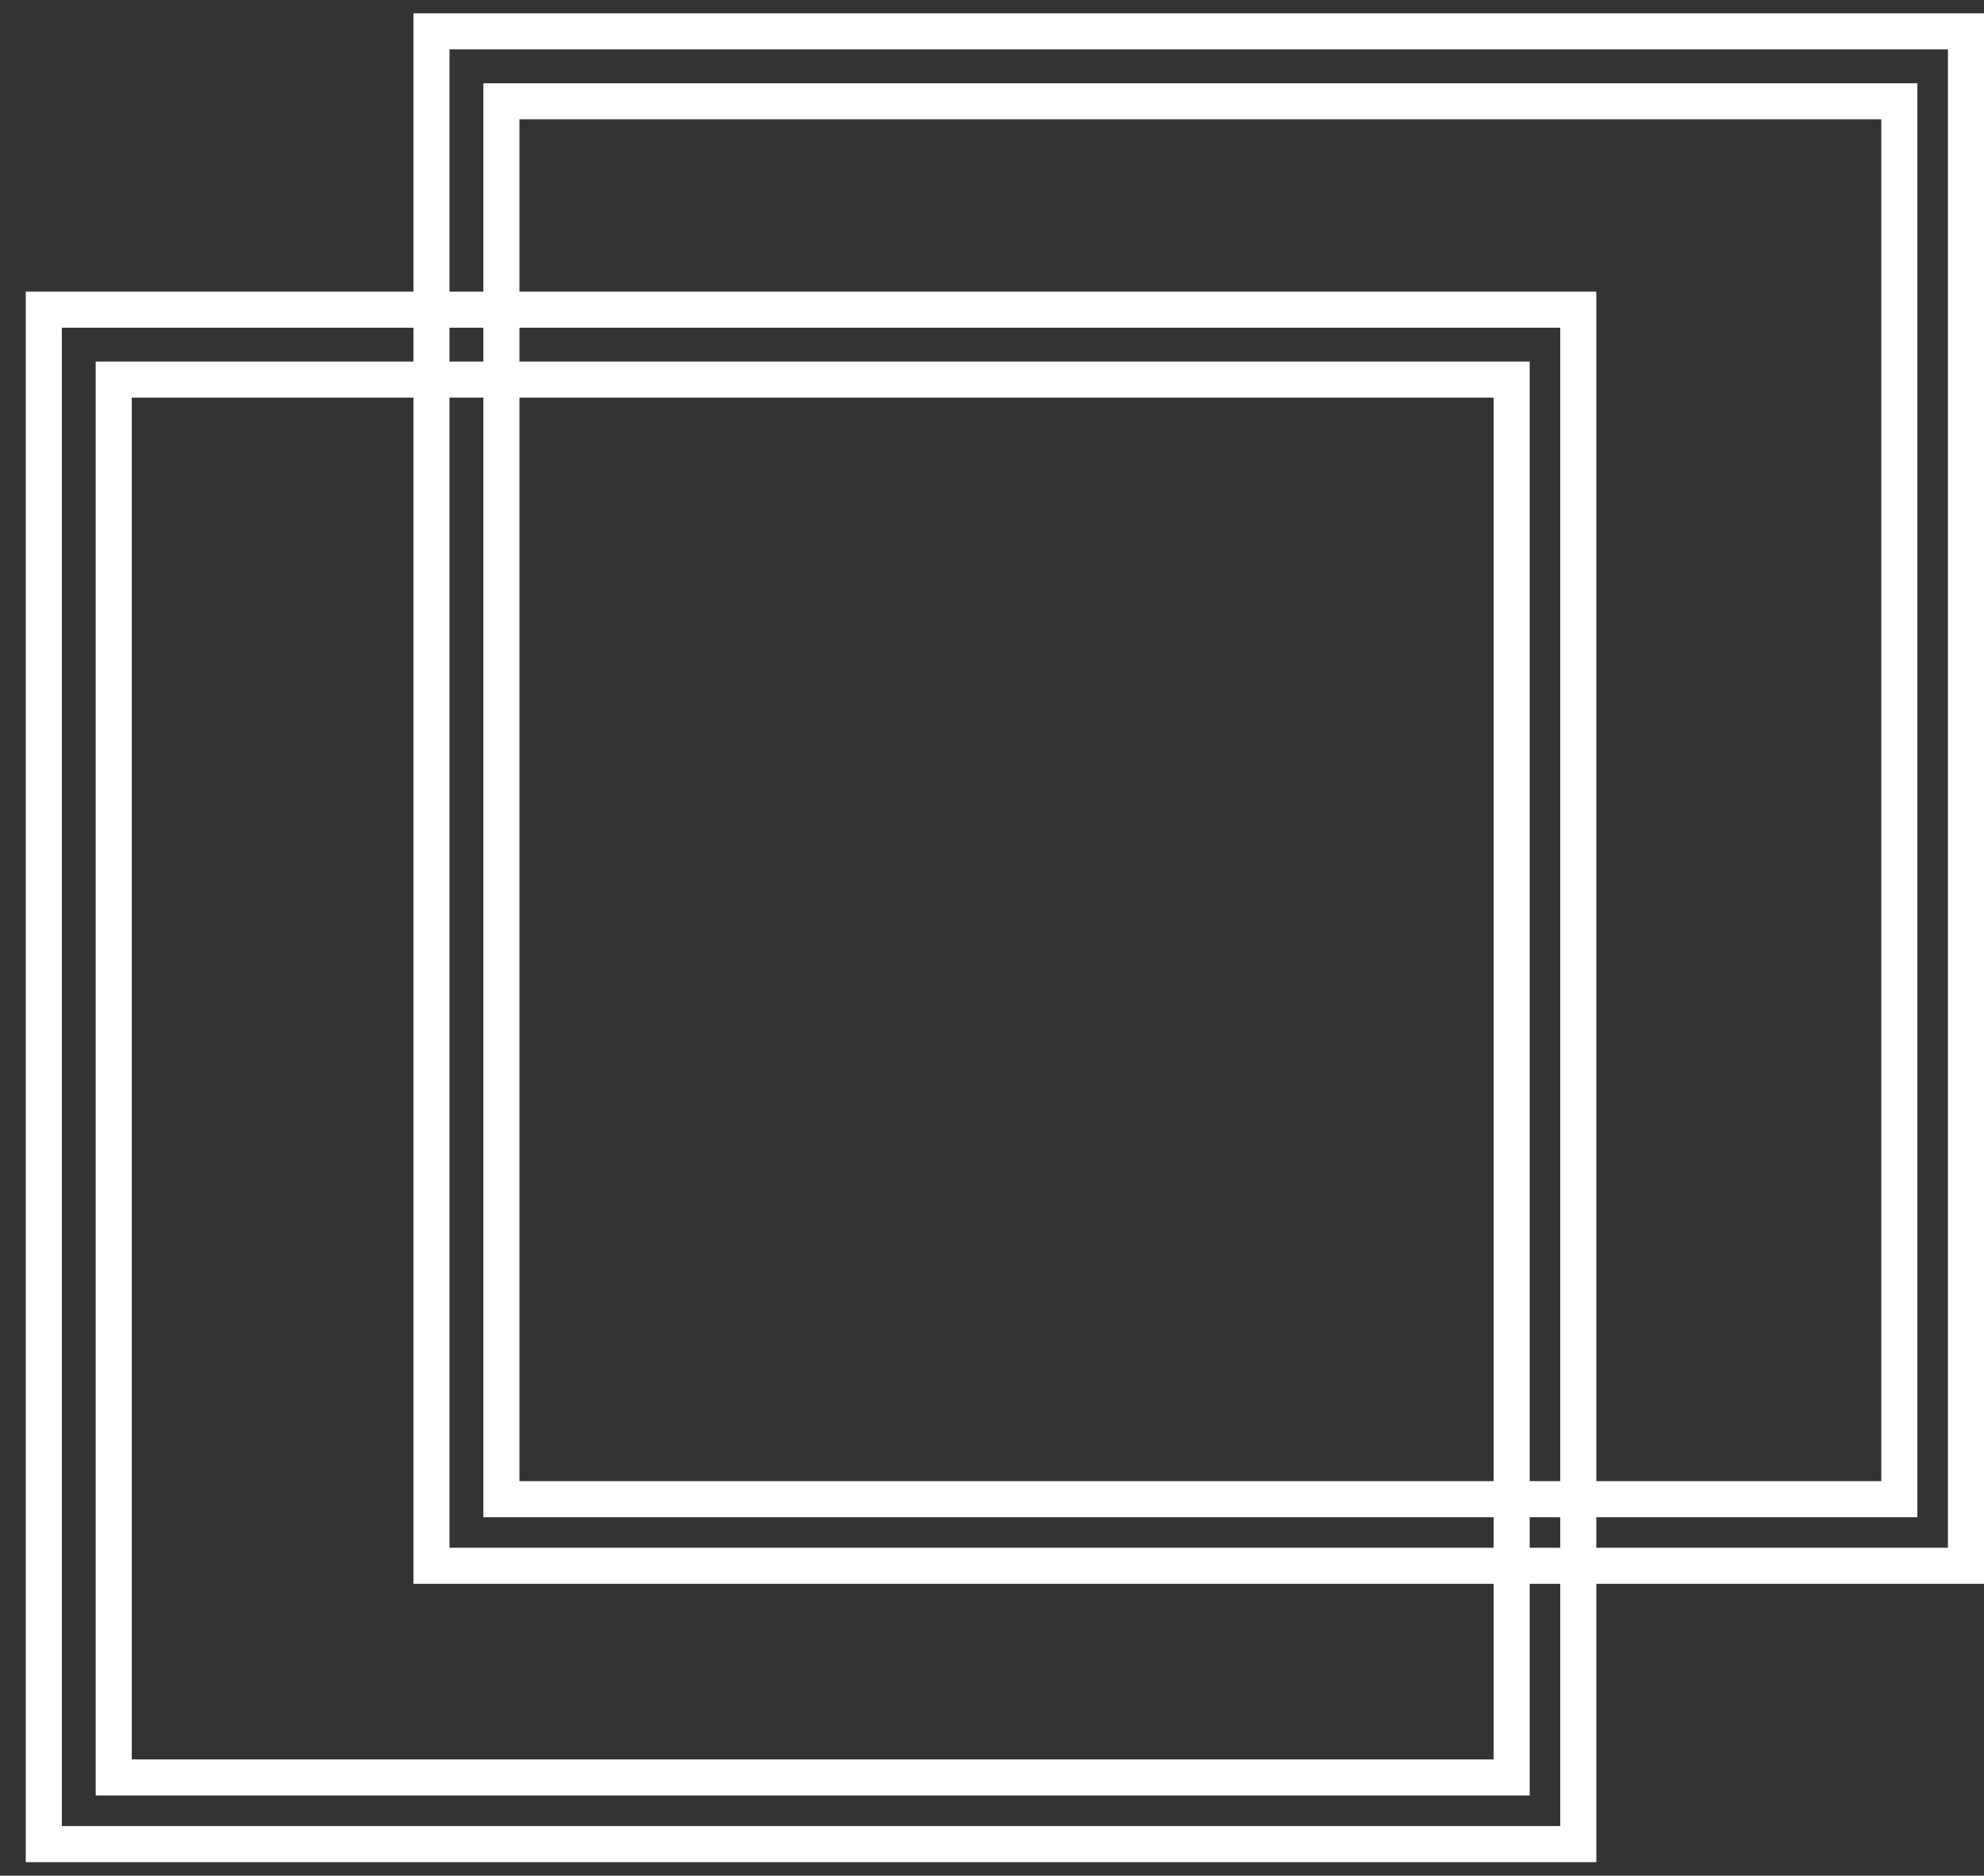 <svg width="55" height="52" viewBox="0 0 55 52" fill="none" xmlns="http://www.w3.org/2000/svg">
<rect x="0" y="0" width="55" height="52" fill="#333333" stroke="none"/>
<path d="M13.9 41.061L13.9 41.561L14.4 41.561L52.153 41.561L52.653 41.561L52.653 41.061L52.653 3.308L52.653 2.808L52.153 2.808L14.4 2.808L13.9 2.808L13.9 3.308L13.9 41.061ZM54.5 43.408L11.961 43.408L11.961 0.869L54.5 0.869L54.5 43.408Z" stroke="white"/>
<path d="M3.153 48.776L3.153 49.276L3.653 49.276L41.406 49.276L41.906 49.276L41.906 48.776L41.906 11.024L41.906 10.524L41.406 10.524L3.653 10.524L3.153 10.524L3.153 11.024L3.153 48.776ZM43.753 51.124L1.214 51.124L1.214 8.585L43.753 8.585L43.753 51.124Z" stroke="white"/>
</svg>
